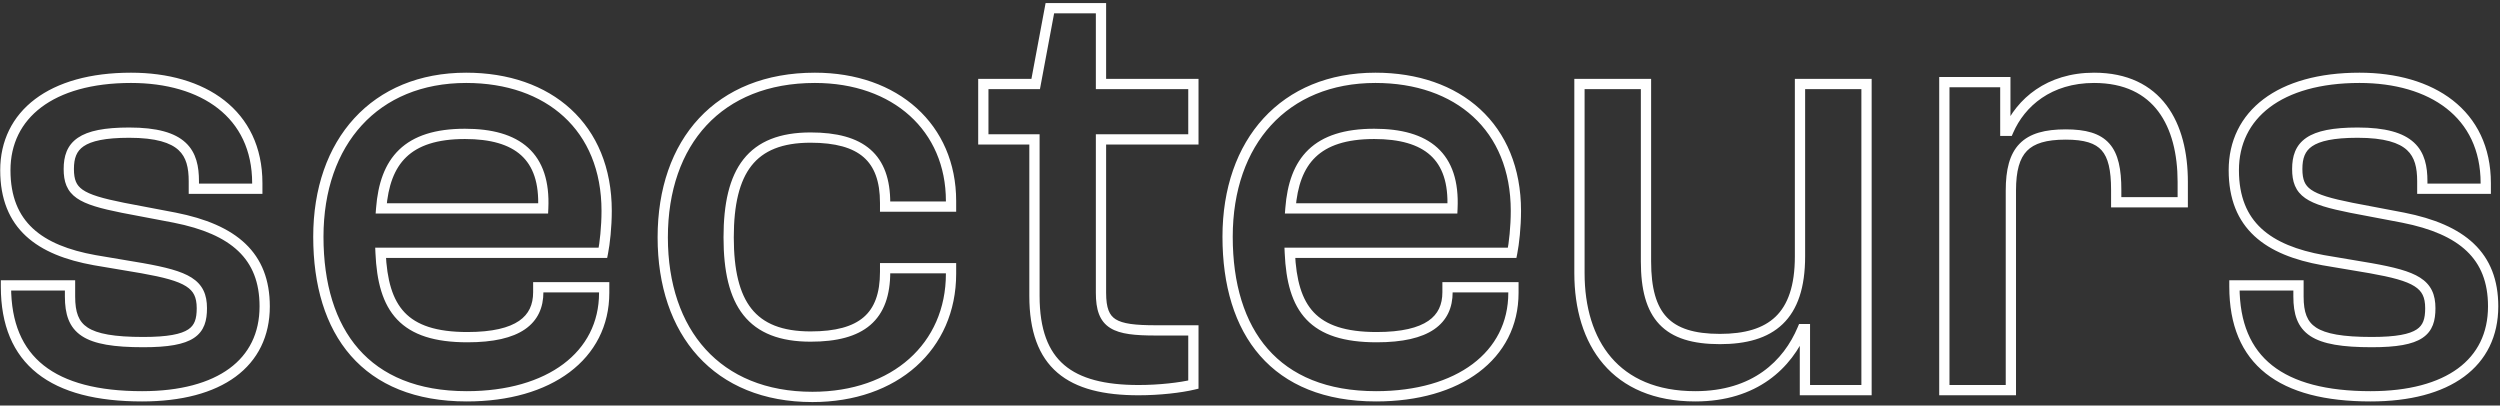 <svg width="487" height="79" viewBox="0 0 487 79" fill="none" xmlns="http://www.w3.org/2000/svg">
<rect x="0" y="0" width="487" height="79" fill="#333333" stroke="none"/>
<path d="M1.161 55.6V54.6H0.161V55.6H1.161ZM13.641 55.6H14.641V54.6H13.641V55.6ZM27.681 52.24L27.856 51.255L27.847 51.254L27.681 52.24ZM18.441 50.68L18.264 51.664L18.274 51.666L18.441 50.68ZM50.121 36.76V37.76H51.121V36.76H50.121ZM37.761 36.76H36.761V37.76H37.761V36.76ZM23.961 40.48L23.765 41.461L23.773 41.462L23.961 40.48ZM34.041 42.4L34.235 41.419L34.228 41.418L34.041 42.4ZM27.681 77.2V76.2C19.084 76.2 12.718 74.506 8.516 71.181C4.359 67.892 2.161 62.877 2.161 55.84H1.161H0.161C0.161 63.323 2.522 68.988 7.275 72.749C11.983 76.474 18.877 78.2 27.681 78.2V77.2ZM1.161 55.84H2.161V55.6H1.161H0.161V55.84H1.161ZM1.161 55.6V56.6H13.641V55.6V54.6H1.161V55.6ZM13.641 55.6H12.641V57.76H13.641H14.641V55.6H13.641ZM13.641 57.76H12.641C12.641 61.137 13.396 63.783 15.956 65.466C18.375 67.055 22.222 67.64 27.921 67.64V66.64V65.64C22.219 65.64 18.927 65.025 17.055 63.794C15.325 62.657 14.641 60.863 14.641 57.76H13.641ZM27.921 66.64V67.64C32.725 67.64 35.851 67.114 37.774 65.838C39.841 64.466 40.321 62.385 40.321 60.04H39.321H38.321C38.321 62.135 37.9 63.354 36.668 64.172C35.29 65.086 32.716 65.64 27.921 65.64V66.64ZM39.321 60.04H40.321C40.321 58.745 40.127 57.591 39.633 56.577C39.132 55.551 38.36 54.741 37.322 54.081C35.316 52.804 32.211 52.031 27.856 51.255L27.681 52.24L27.505 53.224C31.91 54.009 34.625 54.736 36.249 55.769C37.027 56.264 37.522 56.811 37.835 57.454C38.154 58.109 38.321 58.935 38.321 60.04H39.321ZM27.681 52.24L27.847 51.254L18.607 49.694L18.441 50.68L18.274 51.666L27.514 53.226L27.681 52.24ZM18.441 50.68L18.618 49.696C13.363 48.751 9.229 47.12 6.415 44.516C3.638 41.946 2.041 38.331 2.041 33.16H1.041H0.041C0.041 38.789 1.803 42.974 5.056 45.984C8.272 48.96 12.838 50.689 18.264 51.664L18.441 50.68ZM1.041 33.16H2.041C2.041 28.065 4.12 23.864 8.033 20.908C11.976 17.929 17.86 16.16 25.521 16.16V15.16V14.16C17.581 14.16 11.225 15.991 6.828 19.312C2.401 22.656 0.041 27.455 0.041 33.16H1.041ZM25.521 15.16V16.16C32.39 16.16 38.3 17.864 42.47 21.123C46.608 24.357 49.121 29.189 49.121 35.68H50.121H51.121C51.121 28.611 48.353 23.183 43.701 19.547C39.081 15.936 32.691 14.16 25.521 14.16V15.16ZM50.121 35.68H49.121V36.76H50.121H51.121V35.68H50.121ZM50.121 36.76V35.76H37.761V36.76V37.76H50.121V36.76ZM37.761 36.76H38.761V35.32H37.761H36.761V36.76H37.761ZM37.761 35.32H38.761C38.761 32.477 38.273 29.746 36.145 27.776C34.048 25.835 30.577 24.84 25.161 24.84V25.84V26.84C30.424 26.84 33.254 27.825 34.786 29.244C36.288 30.634 36.761 32.643 36.761 35.32H37.761ZM25.161 25.84V24.84C20.388 24.84 17.182 25.463 15.161 26.845C13.027 28.304 12.401 30.465 12.401 32.92H13.401H14.401C14.401 30.815 14.914 29.436 16.29 28.495C17.78 27.477 20.453 26.84 25.161 26.84V25.84ZM13.401 32.92H12.401C12.401 34.13 12.542 35.216 12.948 36.177C13.362 37.16 14.025 37.948 14.958 38.6C16.747 39.849 19.597 40.627 23.765 41.461L23.961 40.48L24.157 39.499C19.924 38.653 17.494 37.931 16.103 36.96C15.447 36.502 15.044 36 14.791 35.4C14.529 34.779 14.401 33.99 14.401 32.92H13.401ZM23.961 40.48L23.773 41.462L33.853 43.382L34.041 42.4L34.228 41.418L24.148 39.498L23.961 40.48ZM34.041 42.4L33.846 43.381C39.518 44.504 43.686 46.31 46.43 48.928C49.14 51.514 50.561 54.984 50.561 59.68H51.561H52.561C52.561 54.535 50.981 50.506 47.811 47.481C44.675 44.49 40.083 42.577 34.235 41.419L34.041 42.4ZM51.561 59.68H50.561C50.561 64.902 48.506 68.974 44.698 71.774C40.85 74.604 35.117 76.2 27.681 76.2V77.2V78.2C35.365 78.2 41.571 76.556 45.883 73.386C50.235 70.186 52.561 65.498 52.561 59.68H51.561ZM117.455 49.24V50.24H118.275L118.435 49.436L117.455 49.24ZM74.135 49.24V48.24H73.09L73.136 49.284L74.135 49.24ZM104.855 55.96V54.96H103.855V55.96H104.855ZM117.695 55.96H118.695V54.96H117.695V55.96ZM74.255 40.6L73.258 40.522L73.174 41.6H74.255V40.6ZM105.815 40.6V41.6H106.769L106.814 40.647L105.815 40.6ZM90.935 77.2V76.2C81.316 76.2 74.387 73.159 69.847 67.976C65.288 62.772 63.015 55.268 63.015 46.12H62.015H61.015C61.015 55.572 63.362 63.608 68.343 69.294C73.342 75.001 80.873 78.2 90.935 78.2V77.2ZM62.015 46.12H63.015C63.015 37.076 65.714 29.595 70.492 24.386C75.26 19.186 82.181 16.16 90.815 16.16V15.16V14.16C81.688 14.16 74.209 17.374 69.018 23.034C63.835 28.685 61.015 36.684 61.015 46.12H62.015ZM90.815 15.16V16.16C98.659 16.16 105.239 18.5 109.848 22.736C114.446 26.963 117.175 33.163 117.175 41.08H118.175H119.175C119.175 32.678 116.263 25.917 111.201 21.264C106.15 16.62 99.05 14.16 90.815 14.16V15.16ZM118.175 41.08H117.175C117.175 44.14 116.82 47.314 116.474 49.044L117.455 49.24L118.435 49.436C118.809 47.566 119.175 44.26 119.175 41.08H118.175ZM117.455 49.24V48.24H74.135V49.24V50.24H117.455V49.24ZM74.135 49.24L73.136 49.284C73.379 54.819 74.507 59.233 77.37 62.244C80.252 65.275 84.691 66.68 91.055 66.68V65.68V64.68C84.939 64.68 81.158 63.325 78.819 60.866C76.462 58.387 75.37 54.581 75.134 49.196L74.135 49.24ZM91.055 65.68V66.68C96.115 66.68 99.806 65.832 102.256 64.149C104.777 62.417 105.855 59.892 105.855 56.92H104.855H103.855C103.855 59.348 103.013 61.203 101.123 62.501C99.163 63.847 95.955 64.68 91.055 64.68V65.68ZM104.855 56.92H105.855V55.96H104.855H103.855V56.92H104.855ZM104.855 55.96V56.96H117.695V55.96V54.96H104.855V55.96ZM117.695 55.96H116.695V57.04H117.695H118.695V55.96H117.695ZM117.695 57.04H116.695C116.695 62.835 114.181 67.583 109.745 70.91C105.283 74.256 98.823 76.2 90.935 76.2V77.2V78.2C99.127 78.2 106.046 76.184 110.945 72.51C115.868 68.817 118.695 63.485 118.695 57.04H117.695ZM90.575 26.08V25.08C84.791 25.08 80.598 26.434 77.762 29.153C74.933 31.868 73.627 35.781 73.258 40.522L74.255 40.6L75.252 40.678C75.602 36.179 76.817 32.832 79.147 30.597C81.472 28.366 85.078 27.08 90.575 27.08V26.08ZM74.255 40.6V41.6H105.815V40.6V39.6H74.255V40.6ZM105.815 40.6L106.814 40.647C107.062 35.365 105.762 31.397 102.872 28.774C100.012 26.179 95.787 25.08 90.575 25.08V26.08V27.08C95.563 27.08 99.197 28.141 101.528 30.256C103.828 32.343 105.047 35.635 104.816 40.553L105.815 40.6ZM185.262 40.24V41.24H186.262V40.24H185.262ZM172.422 40.24H171.422V41.24H172.422V40.24ZM172.422 52.24V51.24H171.422V52.24H172.422ZM185.262 52.24H186.262V51.24H185.262V52.24ZM158.262 77.32V76.32C149.2 76.32 142.195 73.258 137.447 68.037C132.688 62.804 130.102 55.295 130.102 46.24H129.102H128.102C128.102 55.665 130.796 63.696 135.967 69.383C141.15 75.082 148.725 78.32 158.262 78.32V77.32ZM129.102 46.24H130.102C130.102 37.132 132.774 29.626 137.634 24.407C142.486 19.196 149.614 16.16 158.742 16.16V15.16V14.16C149.15 14.16 141.459 17.364 136.17 23.044C130.891 28.714 128.102 36.748 128.102 46.24H129.102ZM158.742 15.16V16.16C166.397 16.16 172.775 18.525 177.227 22.547C181.67 26.562 184.262 32.286 184.262 39.16H185.262H186.262C186.262 31.754 183.454 25.478 178.568 21.063C173.689 16.655 166.807 14.16 158.742 14.16V15.16ZM185.262 39.16H184.262V40.24H185.262H186.262V39.16H185.262ZM185.262 40.24V39.24H172.422V40.24V41.24H185.262V40.24ZM172.422 40.24H173.422V39.52H172.422H171.422V40.24H172.422ZM172.422 39.52H173.422C173.422 34.974 172.236 31.465 169.555 29.122C166.905 26.805 162.984 25.8 157.902 25.8V26.8V27.8C162.78 27.8 166.12 28.775 168.239 30.628C170.329 32.455 171.422 35.306 171.422 39.52H172.422ZM157.902 26.8V25.8C151.953 25.8 147.618 27.482 144.816 31.041C142.058 34.547 140.942 39.684 140.942 46.24H141.942H142.942C142.942 39.836 144.047 35.253 146.388 32.279C148.686 29.358 152.332 27.8 157.902 27.8V26.8ZM141.942 46.24H140.942C140.942 52.795 142.057 57.905 144.819 61.382C147.623 64.912 151.958 66.56 157.902 66.56V65.56V64.56C152.326 64.56 148.681 63.028 146.385 60.138C144.047 57.195 142.942 52.645 142.942 46.24H141.942ZM157.902 65.56V66.56C162.978 66.56 166.898 65.588 169.55 63.303C172.235 60.989 173.422 57.506 173.422 52.96H172.422H171.422C171.422 57.174 170.329 59.991 168.244 61.787C166.126 63.612 162.786 64.56 157.902 64.56V65.56ZM172.422 52.96H173.422V52.24H172.422H171.422V52.96H172.422ZM172.422 52.24V53.24H185.262V52.24V51.24H172.422V52.24ZM185.262 52.24H184.262V53.32H185.262H186.262V52.24H185.262ZM185.262 53.32H184.262C184.262 60.128 181.644 65.852 177.126 69.884C172.6 73.924 166.1 76.32 158.262 76.32V77.32V78.32C166.504 78.32 173.505 75.796 178.458 71.376C183.42 66.948 186.262 60.672 186.262 53.32H185.262ZM201.512 27.16H202.512V26.16H201.512V27.16ZM191.552 27.16H190.552V28.16H191.552V27.16ZM191.552 16.36V15.36H190.552V16.36H191.552ZM201.752 16.36V17.36H202.582L202.735 16.544L201.752 16.36ZM204.512 1.6V0.6H203.682L203.529 1.416L204.512 1.6ZM214.472 1.6H215.472V0.6H214.472V1.6ZM214.472 16.36H213.472V17.36H214.472V16.36ZM232.472 16.36H233.472V15.36H232.472V16.36ZM232.472 27.16V28.16H233.472V27.16H232.472ZM214.472 27.16V26.16H213.472V27.16H214.472ZM232.472 64.36H233.472V63.36H232.472V64.36ZM232.472 74.92L232.704 75.893L233.472 75.71V74.92H232.472ZM221.792 76V75C215.22 75 210.442 73.779 207.307 71.1C204.206 68.45 202.512 64.197 202.512 57.64H201.512H200.512C200.512 64.523 202.298 69.45 206.007 72.62C209.682 75.76 215.044 77 221.792 77V76ZM201.512 57.64H202.512V27.16H201.512H200.512V57.64H201.512ZM201.512 27.16V26.16H191.552V27.16V28.16H201.512V27.16ZM191.552 27.16H192.552V16.36H191.552H190.552V27.16H191.552ZM191.552 16.36V17.36H201.752V16.36V15.36H191.552V16.36ZM201.752 16.36L202.735 16.544L205.495 1.784L204.512 1.6L203.529 1.416L200.769 16.176L201.752 16.36ZM204.512 1.6V2.6H214.472V1.6V0.6H204.512V1.6ZM214.472 1.6H213.472V16.36H214.472H215.472V1.6H214.472ZM214.472 16.36V17.36H232.472V16.36V15.36H214.472V16.36ZM232.472 16.36H231.472V27.16H232.472H233.472V16.36H232.472ZM232.472 27.16V26.16H214.472V27.16V28.16H232.472V27.16ZM214.472 27.16H213.472V57.04H214.472H215.472V27.16H214.472ZM214.472 57.04H213.472C213.472 60.264 214.151 62.554 216.263 63.886C217.263 64.516 218.502 64.875 219.949 65.084C221.399 65.293 223.128 65.36 225.152 65.36V64.36V63.36C223.156 63.36 221.54 63.292 220.234 63.104C218.925 62.915 217.996 62.614 217.33 62.194C216.112 61.426 215.472 60.056 215.472 57.04H214.472ZM225.152 64.36V65.36H232.472V64.36V63.36H225.152V64.36ZM232.472 64.36H231.472V74.92H232.472H233.472V64.36H232.472ZM232.472 74.92L232.24 73.947C229.811 74.526 225.81 75 221.792 75V76V77C225.934 77 230.093 76.514 232.704 75.893L232.472 74.92ZM294.577 49.24V50.24H295.396L295.557 49.436L294.577 49.24ZM251.257 49.24V48.24H250.212L250.258 49.284L251.257 49.24ZM281.977 55.96V54.96H280.977V55.96H281.977ZM294.817 55.96H295.817V54.96H294.817V55.96ZM251.377 40.6L250.38 40.522L250.296 41.6H251.377V40.6ZM282.937 40.6V41.6H283.891L283.935 40.647L282.937 40.6ZM268.057 77.2V76.2C258.438 76.2 251.509 73.159 246.969 67.976C242.41 62.772 240.137 55.268 240.137 46.12H239.137H238.137C238.137 55.572 240.484 63.608 245.464 69.294C250.464 75.001 257.995 78.2 268.057 78.2V77.2ZM239.137 46.12H240.137C240.137 37.076 242.836 29.595 247.614 24.386C252.382 19.186 259.303 16.16 267.937 16.16V15.16V14.16C258.81 14.16 251.331 17.374 246.14 23.034C240.957 28.685 238.137 36.684 238.137 46.12H239.137ZM267.937 15.16V16.16C275.781 16.16 282.361 18.5 286.97 22.736C291.568 26.963 294.297 33.163 294.297 41.08H295.297H296.297C296.297 32.678 293.385 25.917 288.323 21.264C283.272 16.62 276.172 14.16 267.937 14.16V15.16ZM295.297 41.08H294.297C294.297 44.14 293.942 47.314 293.596 49.044L294.577 49.24L295.557 49.436C295.931 47.566 296.297 44.26 296.297 41.08H295.297ZM294.577 49.24V48.24H251.257V49.24V50.24H294.577V49.24ZM251.257 49.24L250.258 49.284C250.501 54.819 251.629 59.233 254.492 62.244C257.374 65.275 261.813 66.68 268.177 66.68V65.68V64.68C262.061 64.68 258.279 63.325 255.941 60.866C253.584 58.387 252.492 54.581 252.256 49.196L251.257 49.24ZM268.177 65.68V66.68C273.236 66.68 276.928 65.832 279.378 64.149C281.899 62.417 282.977 59.892 282.977 56.92H281.977H280.977C280.977 59.348 280.135 61.203 278.245 62.501C276.285 63.847 273.077 64.68 268.177 64.68V65.68ZM281.977 56.92H282.977V55.96H281.977H280.977V56.92H281.977ZM281.977 55.96V56.96H294.817V55.96V54.96H281.977V55.96ZM294.817 55.96H293.817V57.04H294.817H295.817V55.96H294.817ZM294.817 57.04H293.817C293.817 62.835 291.303 67.583 286.867 70.91C282.405 74.256 275.945 76.2 268.057 76.2V77.2V78.2C276.249 78.2 283.168 76.184 288.067 72.51C292.99 68.817 295.817 63.485 295.817 57.04H294.817ZM267.697 26.08V25.08C261.913 25.08 257.719 26.434 254.884 29.153C252.055 31.868 250.749 35.781 250.38 40.522L251.377 40.6L252.374 40.678C252.724 36.179 253.938 32.832 256.269 30.597C258.594 28.366 262.2 27.08 267.697 27.08V26.08ZM251.377 40.6V41.6H282.937V40.6V39.6H251.377V40.6ZM282.937 40.6L283.935 40.647C284.184 35.365 282.884 31.397 279.994 28.774C277.134 26.179 272.909 25.08 267.697 25.08V26.08V27.08C272.685 27.08 276.319 28.141 278.65 30.256C280.95 32.343 282.169 35.635 281.938 40.553L282.937 40.6ZM307.678 16.36V15.36H306.678V16.36H307.678ZM320.638 16.36H321.638V15.36H320.638V16.36ZM350.638 16.36V15.36H349.638V16.36H350.638ZM363.598 16.36H364.598V15.36H363.598V16.36ZM363.598 76V77H364.598V76H363.598ZM351.598 76H350.598V77H351.598V76ZM351.598 64.12H352.598V63.12H351.598V64.12ZM351.118 64.12V63.12H350.454L350.196 63.732L351.118 64.12ZM330.238 77.2V76.2C322.677 76.2 317.335 73.68 313.867 69.634C310.378 65.564 308.678 59.822 308.678 53.2H307.678H306.678C306.678 60.138 308.458 66.396 312.349 70.936C316.261 75.5 322.199 78.2 330.238 78.2V77.2ZM307.678 53.2H308.678V16.36H307.678H306.678V53.2H307.678ZM307.678 16.36V17.36H320.638V16.36V15.36H307.678V16.36ZM320.638 16.36H319.638V50.92H320.638H321.638V16.36H320.638ZM320.638 50.92H319.638C319.638 56.35 320.668 60.448 323.241 63.172C325.827 65.909 329.763 67.04 335.038 67.04V66.04V65.04C329.993 65.04 326.729 63.951 324.695 61.798C322.648 59.632 321.638 56.17 321.638 50.92H320.638ZM335.038 66.04V67.04C340.139 67.04 344.345 65.937 347.266 63.131C350.194 60.319 351.638 55.982 351.638 49.96H350.638H349.638C349.638 55.698 348.262 59.401 345.88 61.689C343.492 63.983 339.897 65.04 335.038 65.04V66.04ZM350.638 49.96H351.638V16.36H350.638H349.638V49.96H350.638ZM350.638 16.36V17.36H363.598V16.36V15.36H350.638V16.36ZM363.598 16.36H362.598V76H363.598H364.598V16.36H363.598ZM363.598 76V75H351.598V76V77H363.598V76ZM351.598 76H352.598V64.12H351.598H350.598V76H351.598ZM351.598 64.12V63.12H351.118V64.12V65.12H351.598V64.12ZM351.118 64.12L350.196 63.732C347.453 70.248 341.428 76.2 330.238 76.2V77.2V78.2C342.329 78.2 349.023 71.672 352.04 64.508L351.118 64.12ZM391.718 76V77H392.718V76H391.718ZM378.758 76H377.758V77H378.758V76ZM378.758 16V15H377.758V16H378.758ZM390.638 16H391.638V15H390.638V16ZM390.638 25.48H389.638V26.48H390.638V25.48ZM391.238 25.48V26.48H391.894L392.156 25.879L391.238 25.48ZM425.198 39.4V40.4H426.198V39.4H425.198ZM412.238 39.4H411.238V40.4H412.238V39.4ZM391.718 76V75H378.758V76V77H391.718V76ZM378.758 76H379.758V16H378.758H377.758V76H378.758ZM378.758 16V17H390.638V16V15H378.758V16ZM390.638 16H389.638V25.48H390.638H391.638V16H390.638ZM390.638 25.48V26.48H391.238V25.48V24.48H390.638V25.48ZM391.238 25.48L392.156 25.879C394.408 20.698 399.584 16.16 407.918 16.16V15.16V14.16C398.733 14.16 392.869 19.222 390.321 25.081L391.238 25.48ZM407.918 15.16V16.16C413.885 16.16 417.891 18.323 420.439 21.715C423.021 25.154 424.198 29.981 424.198 35.44H425.198H426.198C426.198 29.739 424.976 24.426 422.038 20.515C419.066 16.557 414.432 14.16 407.918 14.16V15.16ZM425.198 35.44H424.198V39.4H425.198H426.198V35.44H425.198ZM425.198 39.4V38.4H412.238V39.4V40.4H425.198V39.4ZM412.238 39.4H413.238V37H412.238H411.238V39.4H412.238ZM412.238 37H413.238C413.238 33.007 412.679 29.972 410.902 27.967C409.094 25.926 406.259 25.2 402.398 25.2V26.2V27.2C406.098 27.2 408.183 27.914 409.405 29.293C410.658 30.708 411.238 33.073 411.238 37H412.238ZM402.398 26.2V25.2C398.41 25.2 395.398 25.959 393.417 27.992C391.443 30.018 390.718 33.083 390.718 37.12H391.718H392.718C392.718 33.237 393.434 30.841 394.85 29.388C396.259 27.941 398.586 27.2 402.398 27.2V26.2ZM391.718 37.12H390.718V76H391.718H392.718V37.12H391.718ZM435.265 55.6V54.6H434.265V55.6H435.265ZM447.745 55.6H448.745V54.6H447.745V55.6ZM461.785 52.24L461.961 51.255L461.952 51.254L461.785 52.24ZM452.545 50.68L452.368 51.664L452.379 51.666L452.545 50.68ZM484.225 36.76V37.76H485.225V36.76H484.225ZM471.865 36.76H470.865V37.76H471.865V36.76ZM458.065 40.48L457.869 41.461L457.878 41.462L458.065 40.48ZM468.145 42.4L468.339 41.419L468.332 41.418L468.145 42.4ZM461.785 77.2V76.2C453.189 76.2 446.823 74.506 442.621 71.181C438.464 67.892 436.265 62.877 436.265 55.84H435.265H434.265C434.265 63.323 436.627 68.988 441.38 72.749C446.088 76.474 452.982 78.2 461.785 78.2V77.2ZM435.265 55.84H436.265V55.6H435.265H434.265V55.84H435.265ZM435.265 55.6V56.6H447.745V55.6V54.6H435.265V55.6ZM447.745 55.6H446.745V57.76H447.745H448.745V55.6H447.745ZM447.745 57.76H446.745C446.745 61.137 447.501 63.783 450.061 65.466C452.479 67.055 456.327 67.64 462.025 67.64V66.64V65.64C456.324 65.64 453.031 65.025 451.16 63.794C449.43 62.657 448.745 60.863 448.745 57.76H447.745ZM462.025 66.64V67.64C466.83 67.64 469.956 67.114 471.878 65.838C473.946 64.466 474.425 62.385 474.425 60.04H473.425H472.425C472.425 62.135 472.005 63.354 470.772 64.172C469.395 65.086 466.82 65.64 462.025 65.64V66.64ZM473.425 60.04H474.425C474.425 58.745 474.232 57.591 473.737 56.577C473.237 55.551 472.464 54.741 471.427 54.081C469.421 52.804 466.316 52.031 461.961 51.255L461.785 52.24L461.61 53.224C466.015 54.009 468.73 54.736 470.353 55.769C471.131 56.264 471.626 56.811 471.94 57.454C472.259 58.109 472.425 58.935 472.425 60.04H473.425ZM461.785 52.24L461.952 51.254L452.712 49.694L452.545 50.68L452.379 51.666L461.619 53.226L461.785 52.24ZM452.545 50.68L452.722 49.696C447.468 48.751 443.334 47.12 440.519 44.516C437.743 41.946 436.145 38.331 436.145 33.16H435.145H434.145C434.145 38.789 435.908 42.974 439.161 45.984C442.377 48.96 446.943 50.689 452.368 51.664L452.545 50.68ZM435.145 33.16H436.145C436.145 28.065 438.225 23.864 442.138 20.908C446.081 17.929 451.965 16.16 459.625 16.16V15.16V14.16C451.686 14.16 445.33 15.991 440.933 19.312C436.505 22.656 434.145 27.455 434.145 33.16H435.145ZM459.625 15.16V16.16C466.494 16.16 472.405 17.864 476.575 21.123C480.713 24.357 483.225 29.189 483.225 35.68H484.225H485.225C485.225 28.611 482.458 23.183 477.806 19.547C473.186 15.936 466.796 14.16 459.625 14.16V15.16ZM484.225 35.68H483.225V36.76H484.225H485.225V35.68H484.225ZM484.225 36.76V35.76H471.865V36.76V37.76H484.225V36.76ZM471.865 36.76H472.865V35.32H471.865H470.865V36.76H471.865ZM471.865 35.32H472.865C472.865 32.477 472.378 29.746 470.25 27.776C468.152 25.835 464.682 24.84 459.265 24.84V25.84V26.84C464.529 26.84 467.358 27.825 468.891 29.244C470.392 30.634 470.865 32.643 470.865 35.32H471.865ZM459.265 25.84V24.84C454.492 24.84 451.286 25.463 449.266 26.845C447.132 28.304 446.505 30.465 446.505 32.92H447.505H448.505C448.505 30.815 449.019 29.436 450.395 28.495C451.884 27.477 454.558 26.84 459.265 26.84V25.84ZM447.505 32.92H446.505C446.505 34.13 446.647 35.216 447.053 36.177C447.467 37.16 448.129 37.948 449.063 38.6C450.851 39.849 453.702 40.627 457.869 41.461L458.065 40.48L458.261 39.499C454.029 38.653 451.599 37.931 450.208 36.96C449.551 36.502 449.149 36 448.895 35.4C448.634 34.779 448.505 33.99 448.505 32.92H447.505ZM458.065 40.48L457.878 41.462L467.958 43.382L468.145 42.4L468.332 41.418L458.252 39.498L458.065 40.48ZM468.145 42.4L467.951 43.381C473.623 44.504 477.791 46.31 480.535 48.928C483.244 51.514 484.665 54.984 484.665 59.68H485.665H486.665C486.665 54.535 485.086 50.506 481.916 47.481C478.78 44.49 474.188 42.577 468.339 41.419L468.145 42.4ZM485.665 59.68H484.665C484.665 64.902 482.611 68.974 478.803 71.774C474.955 74.604 469.221 76.2 461.785 76.2V77.2V78.2C469.469 78.2 475.676 76.556 479.988 73.386C484.34 70.186 486.665 65.498 486.665 59.68H485.665Z" fill="white"/>
</svg>
